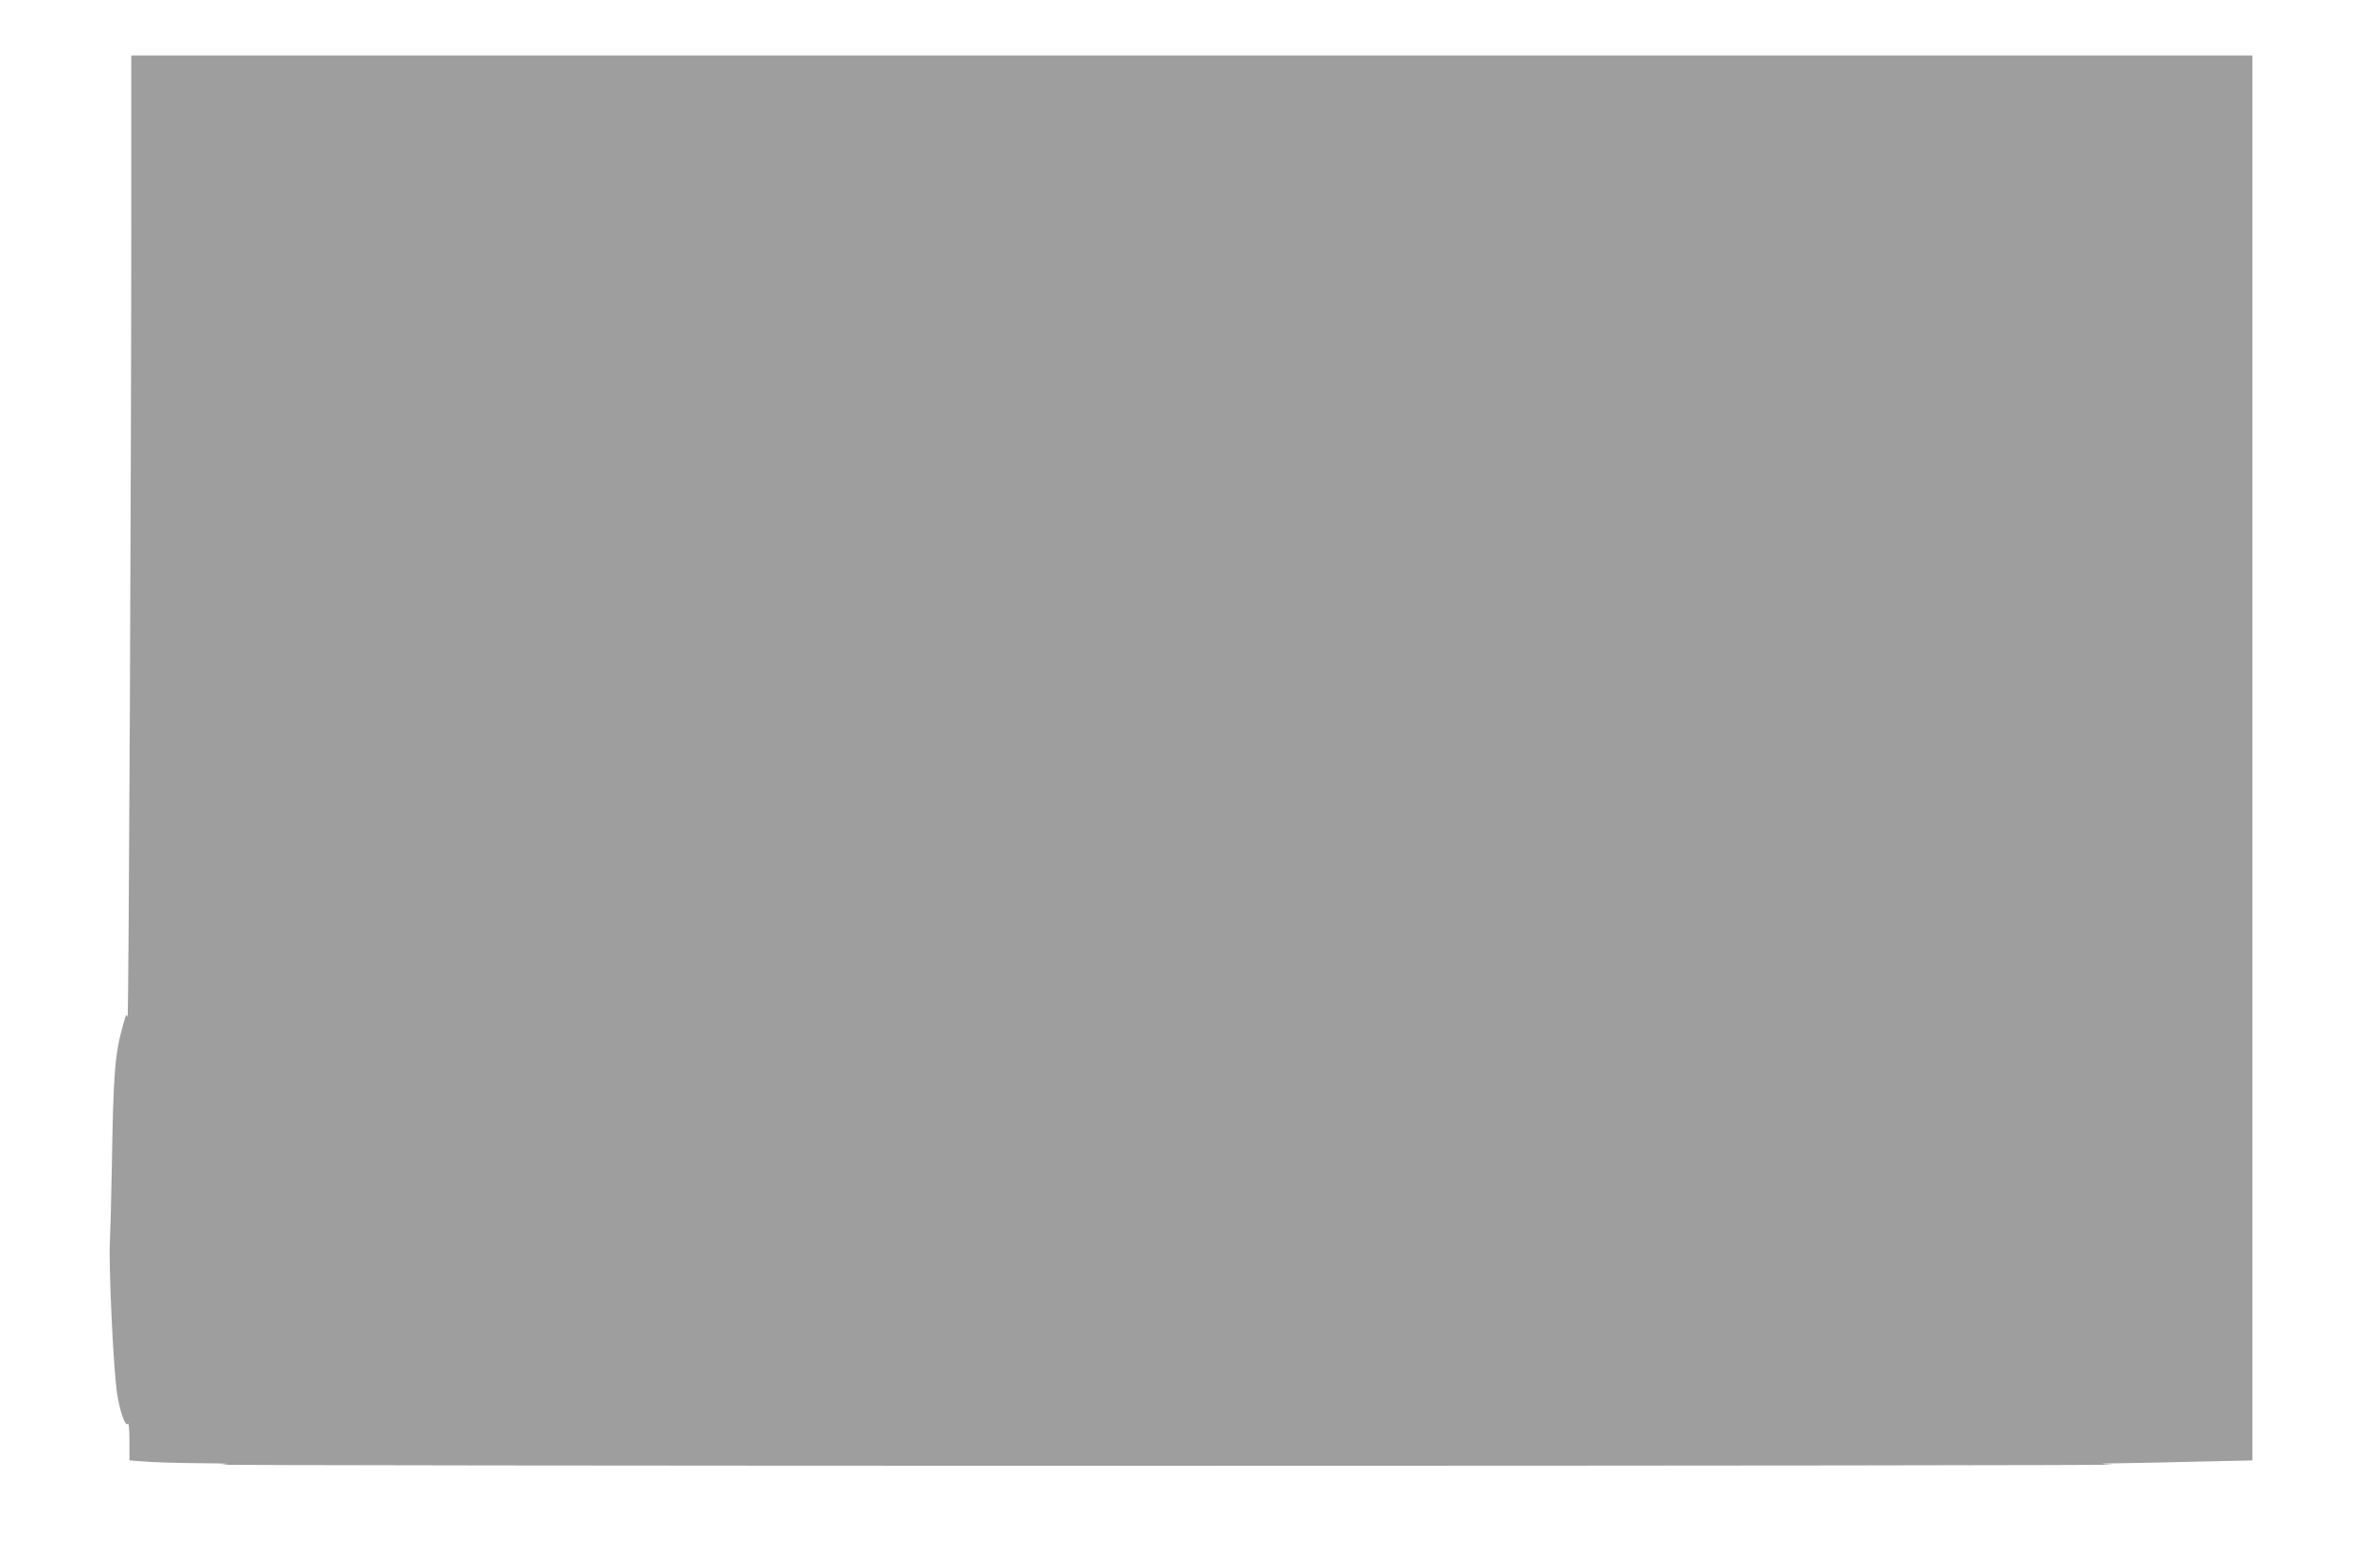 <?xml version="1.0" standalone="no"?>
<!DOCTYPE svg PUBLIC "-//W3C//DTD SVG 20010904//EN"
 "http://www.w3.org/TR/2001/REC-SVG-20010904/DTD/svg10.dtd">
<svg version="1.0" xmlns="http://www.w3.org/2000/svg"
 width="1280pt" height="848pt" viewBox="0 0 1280 848"
 preserveAspectRatio="xMidYMid meet">
<g transform="translate(0,848) scale(0.1,-0.1)"
fill="#9e9e9e" stroke="none">
<path d="M710 7378 c0 -1425 -14 -4424 -20 -4398 -5 21 -9 15 -23 -37 -46
-161 -54 -262 -62 -763 -3 -168 -8 -359 -11 -425 -6 -127 18 -651 37 -795 13
-100 47 -200 60 -179 5 9 9 -28 9 -92 l0 -106 83 -6 c45 -4 176 -8 292 -9 159
-1 188 -3 120 -8 -49 -3 2252 -6 5115 -6 2863 0 5165 3 5115 6 -85 6 -82 6 55
8 80 1 270 5 423 9 l277 6 0 3799 0 3798 -5735 0 -5735 0 0 -802z"/>
</g>
</svg>
